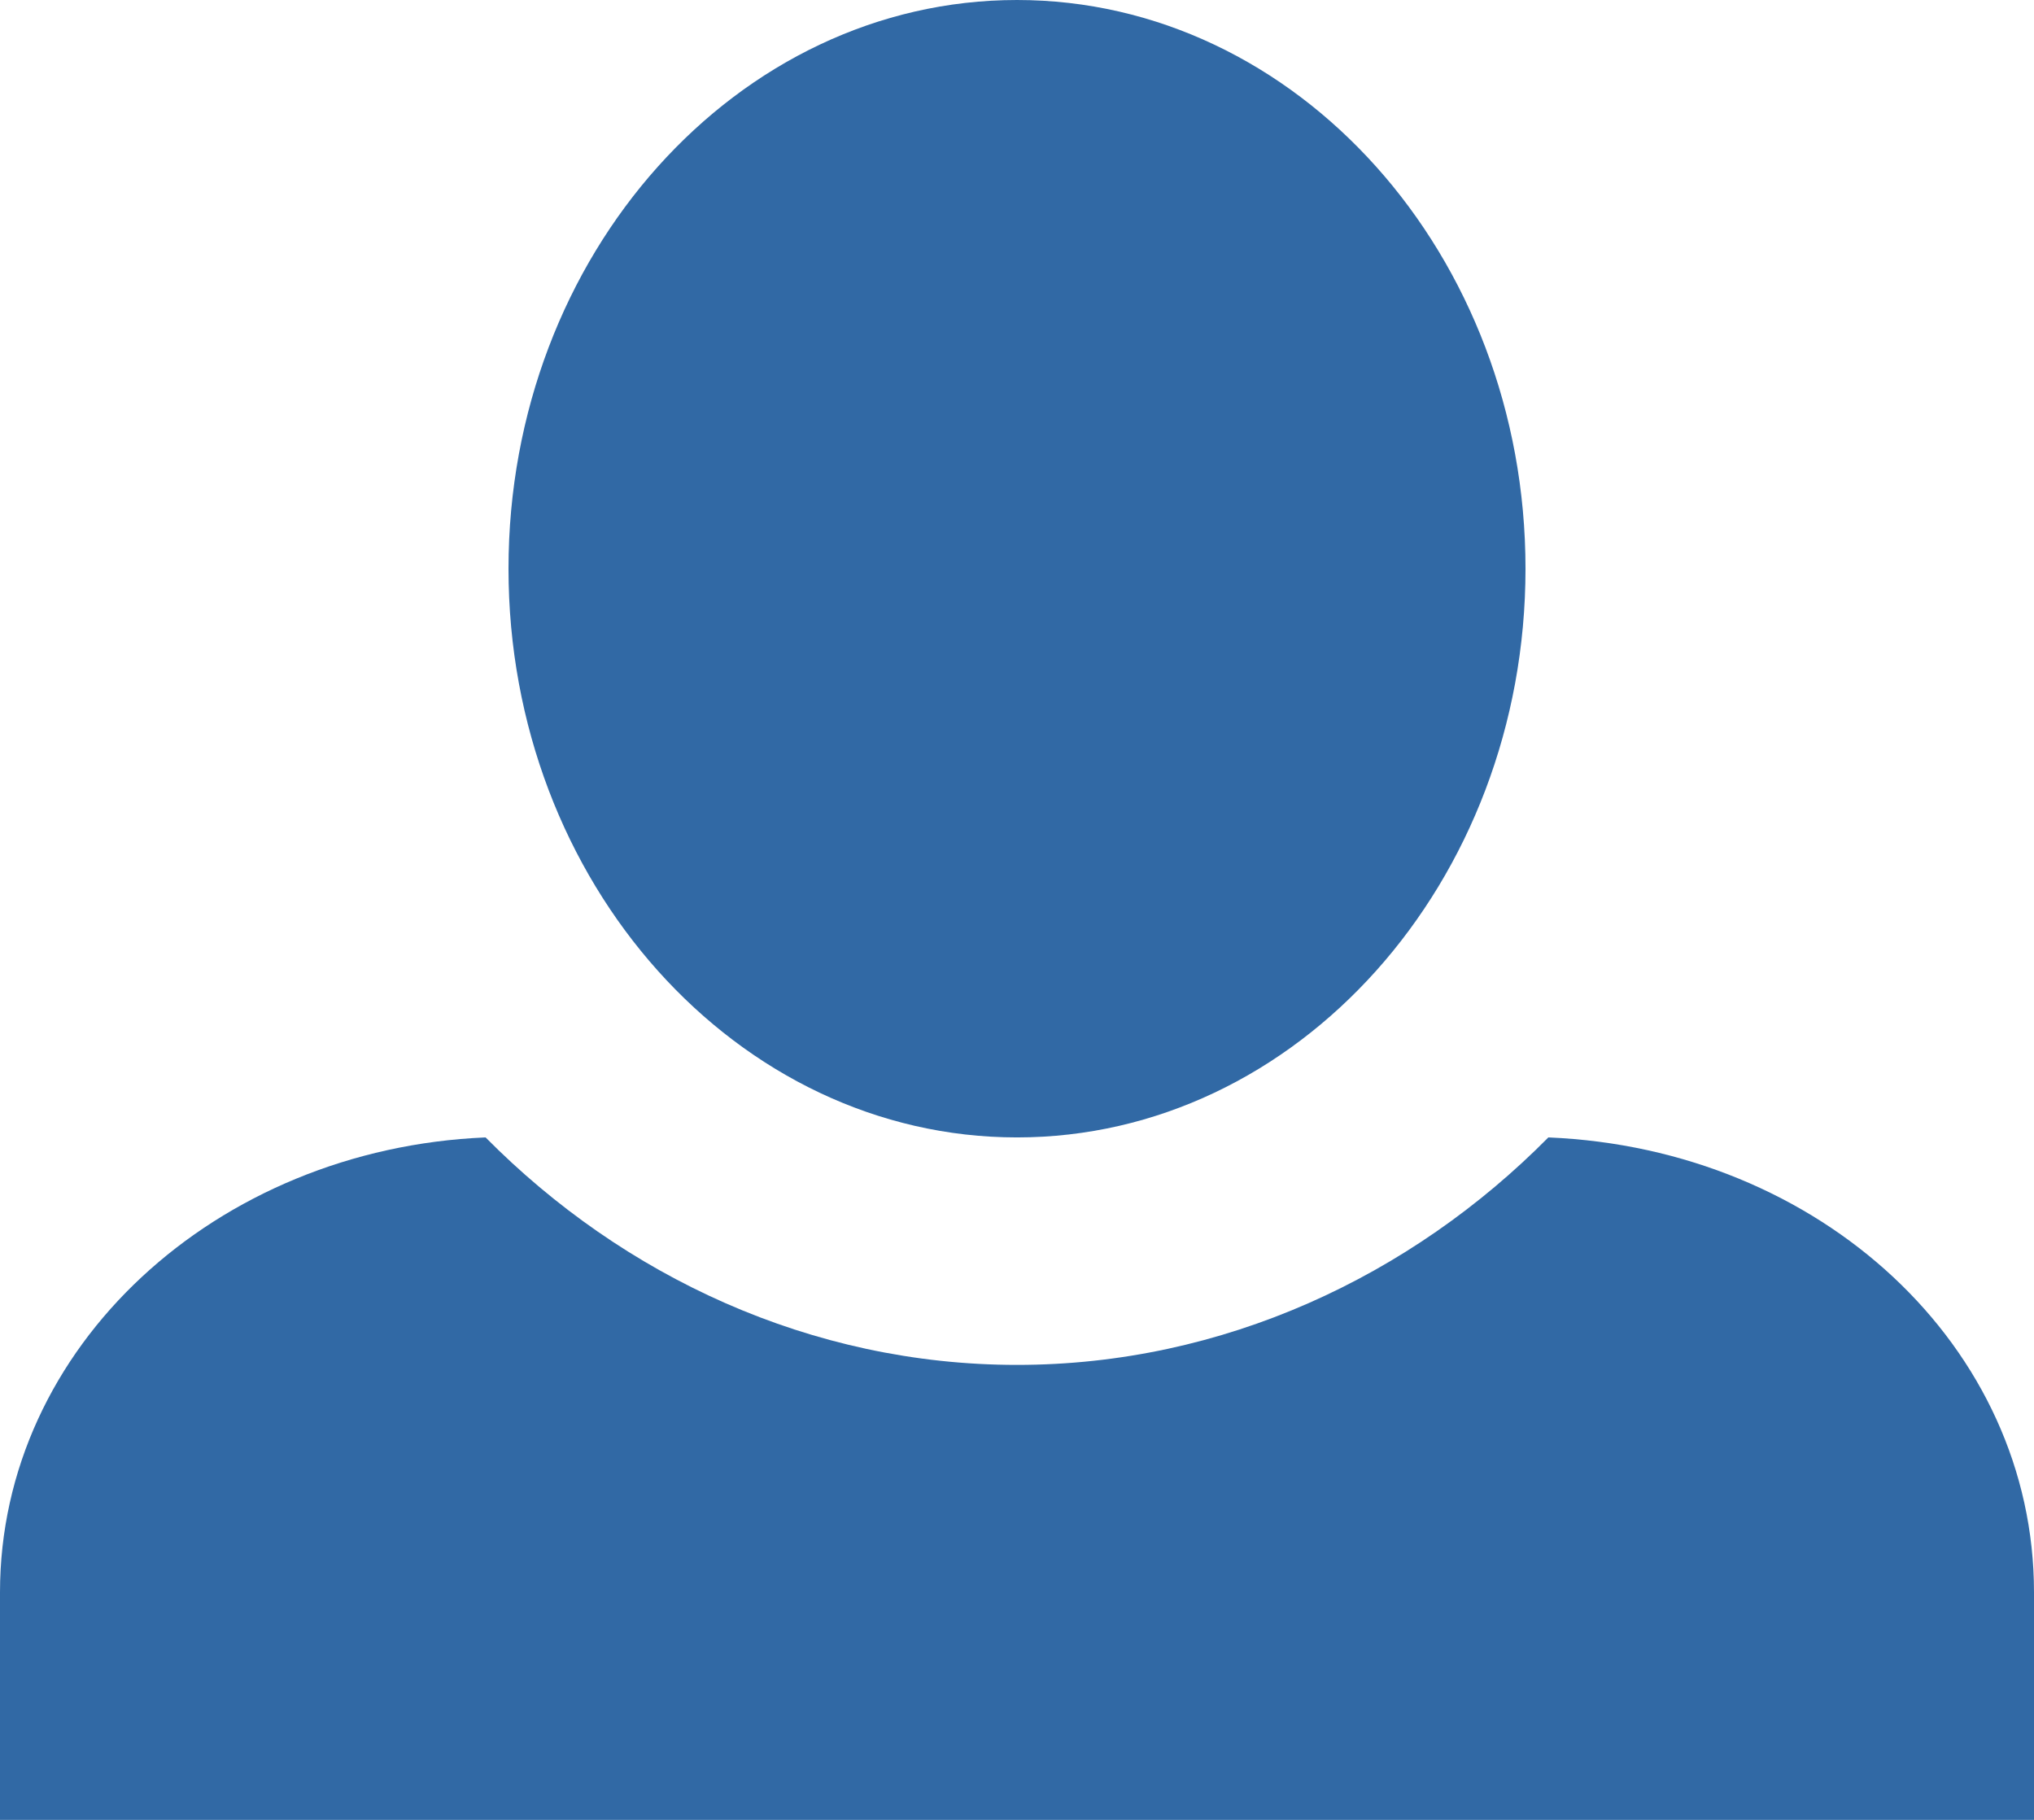 <svg width="38" height="34" viewBox="0 0 38 34" fill="none" xmlns="http://www.w3.org/2000/svg">
<path d="M19 0C13.775 0 9.5 4.76 9.5 10.625C9.5 16.49 13.775 21.25 19 21.25C24.225 21.25 28.5 16.49 28.5 10.625C28.5 4.76 24.225 0 19 0ZM9.072 21.25C4.037 21.462 0 25.16 0 29.75V34H38V29.75C38 25.16 34.01 21.462 28.927 21.25C26.363 23.843 22.848 25.5 19 25.5C15.152 25.5 11.637 23.843 9.072 21.25Z" fill="#3169A5"/>
</svg>
